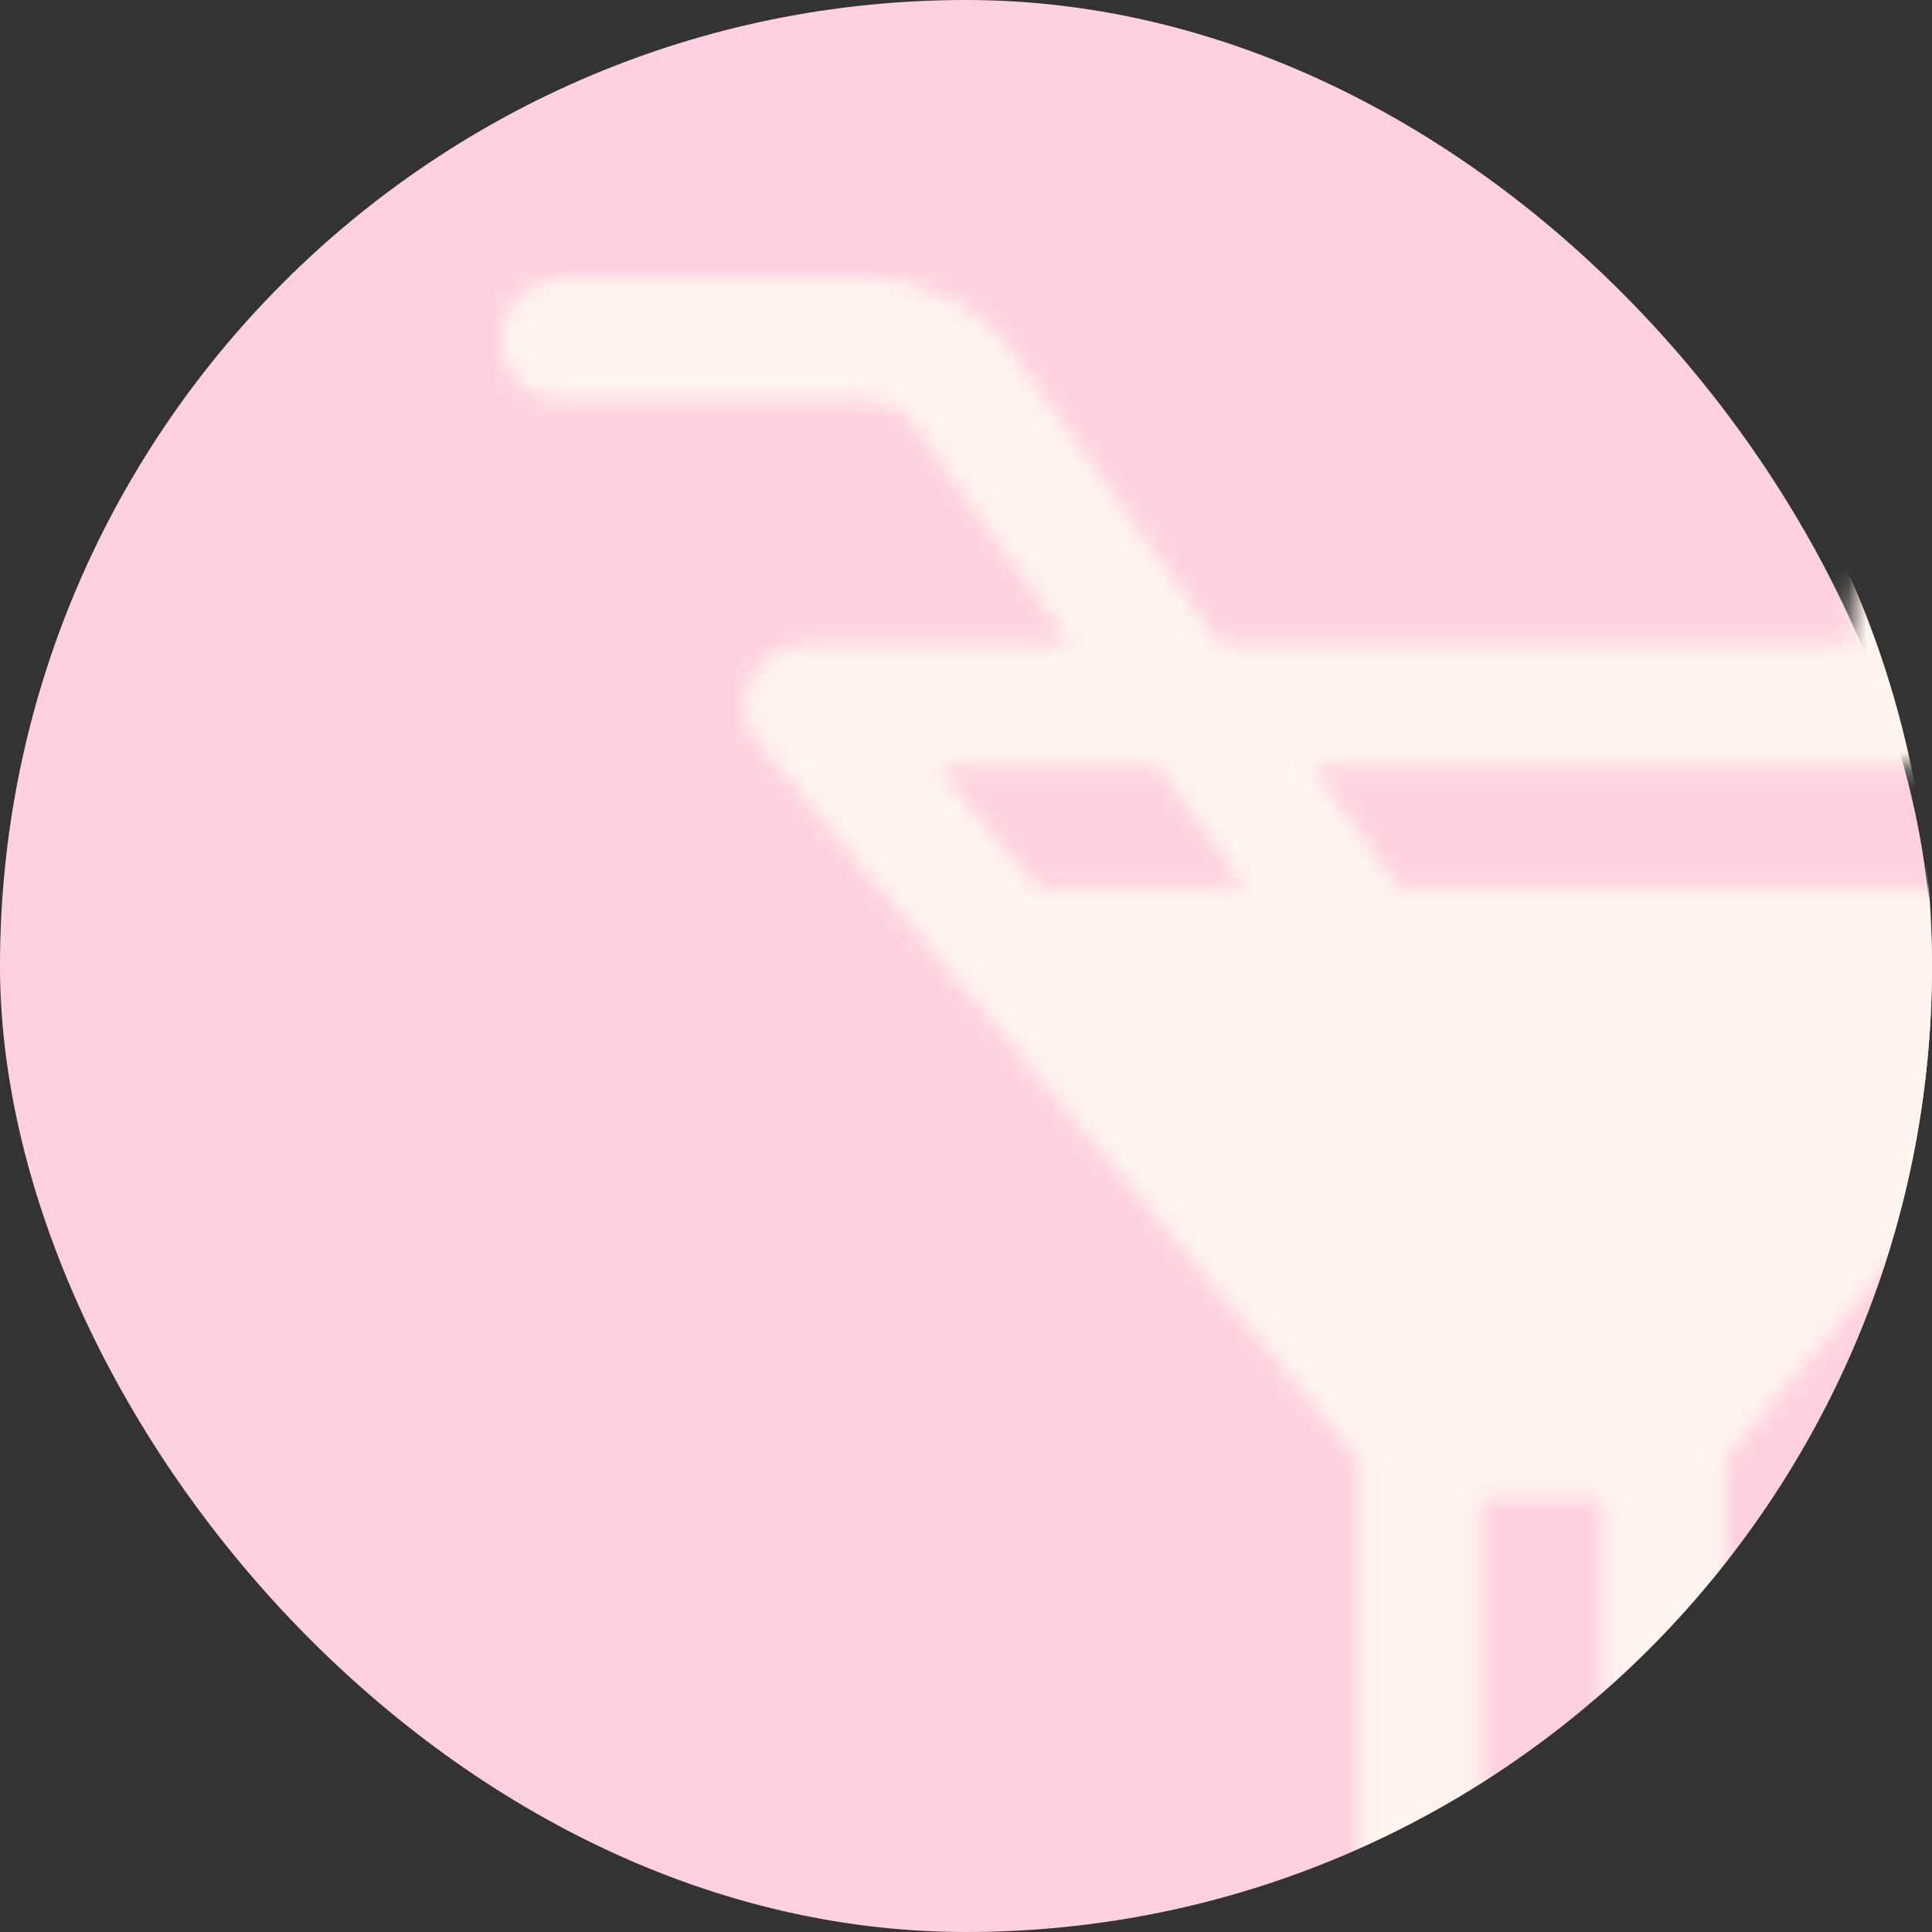 <?xml version="1.0" encoding="UTF-8"?> <svg xmlns="http://www.w3.org/2000/svg" width="104" height="104" fill="none"><rect width="100%" height="100%" fill="#333333" stroke="none"/><g clip-path="url(#a)"><rect width="104" height="104" rx="52" fill="#FFD1DF"></rect><mask id="c" style="mask-type:alpha" maskUnits="userSpaceOnUse" x="27" y="15" width="112" height="112"><g clip-path="url(#b)"><path d="M119.312 15c-10.856 0-19.687 8.831-19.687 19.688H65.719L54.602 19.123A9.86 9.86 0 0 0 46.592 15h-16.31A3.28 3.28 0 0 0 27 18.281a3.28 3.28 0 0 0 3.281 3.282h16.31a3.29 3.29 0 0 1 2.673 1.374l8.393 11.75h-14.25c-2.771 0-4.3 3.243-2.522 5.384l32.271 38.464v30.7l-12.163 12.164c-2.059 2.058-.603 5.601 2.32 5.601h39.375c2.922 0 4.378-3.543 2.319-5.601l-12.163-12.164v-30.7l21.061-25.012c1.755.505 3.549.852 5.407.852 10.857 0 19.688-8.831 19.688-19.688C139 23.831 130.169 15 119.312 15ZM55.88 47.813l-5.469-6.563h11.933l4.688 6.563H55.88Zm30.401 59.499H79.72V80.625h6.562v26.687Zm23.839-59.5H75.312l-4.687-6.562h44.964l-5.469 6.563Z" fill="#000"></path></g></mask><g mask="url(#c)"><circle cx="52" cy="52" r="52" fill="#FFF5EE"></circle></g></g><defs><clipPath id="a"><path fill="#fff" d="M0 0h104v104H0z"></path></clipPath><clipPath id="b"><path fill="#fff" transform="translate(27 15)" d="M0 0h112v112H0z"></path></clipPath></defs></svg> 